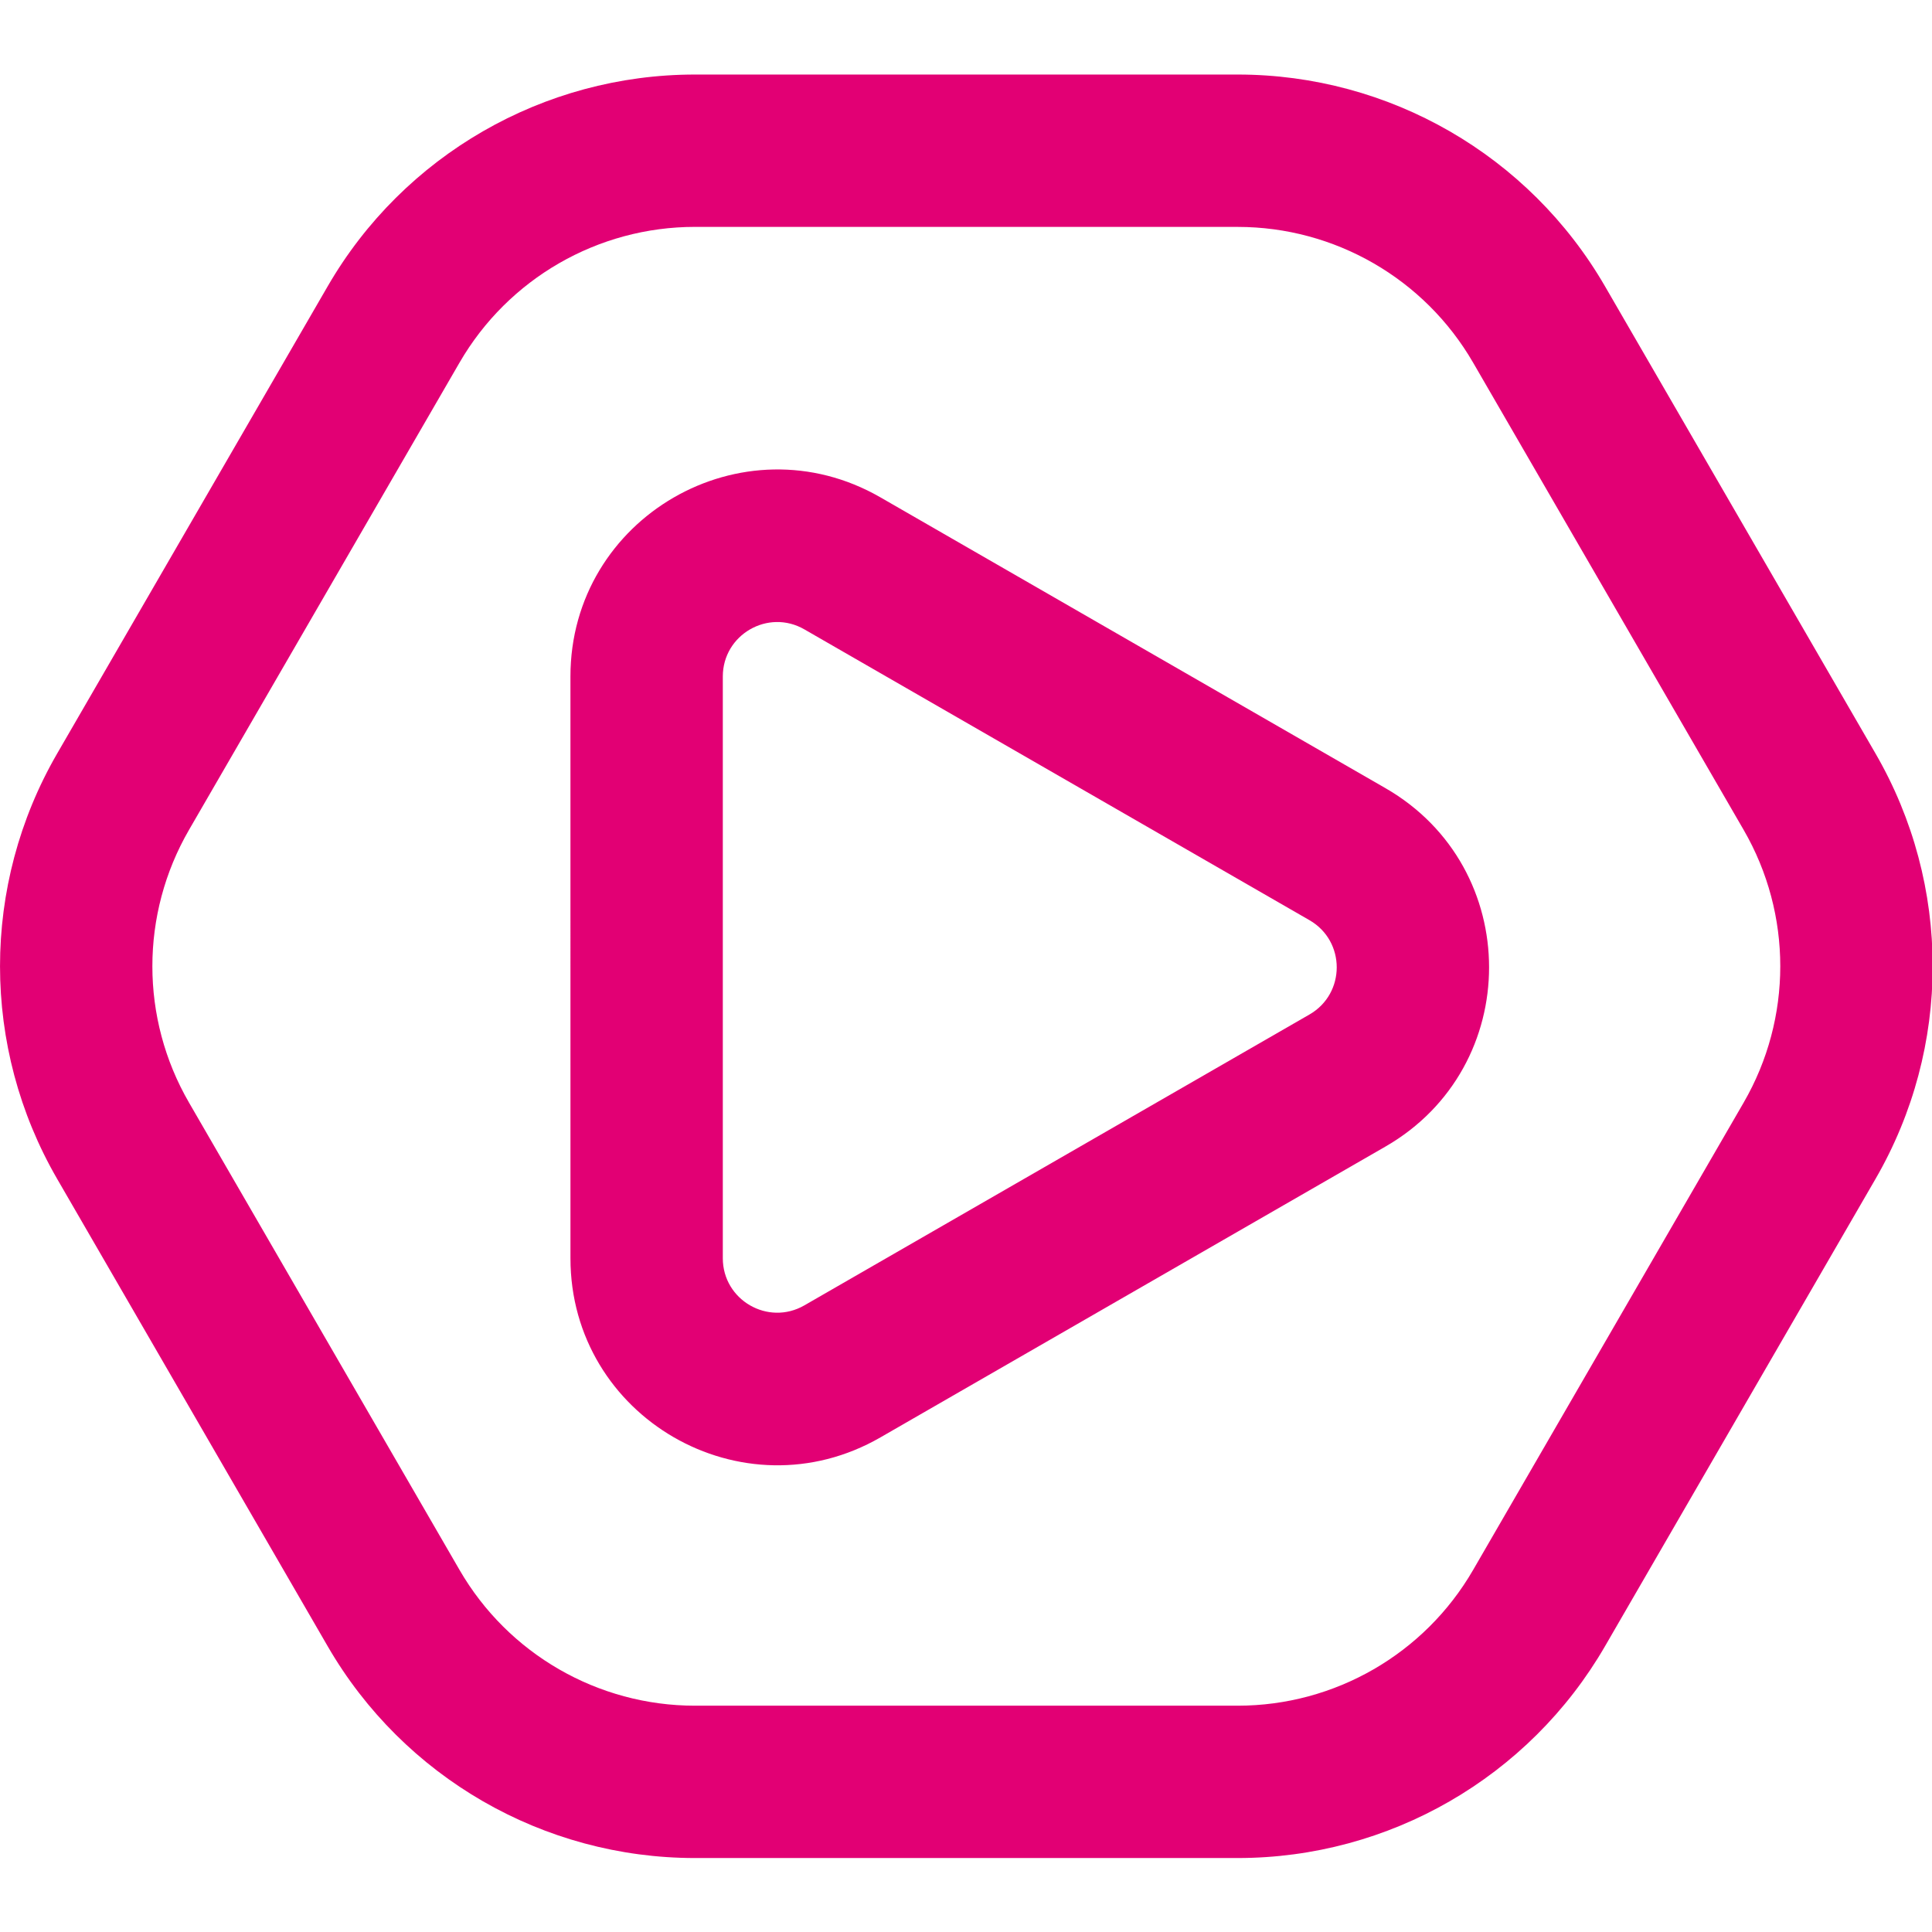 <?xml version="1.0" encoding="UTF-8" standalone="no"?>
<svg
   width="64"
   height="64"
   viewBox="0 0 64 64"
   fill="none"
   version="1.1"
   id="svg6"
   xmlns="http://www.w3.org/2000/svg"
   xmlns:svg="http://www.w3.org/2000/svg">
  <defs
     id="defs10" />
  <g
     id="g14"
     transform="matrix(1.104,0,0,1.104,-0.726,1.681)">
    <path
       fill-rule="evenodd"
       clip-rule="evenodd"
       d="M 10.49,7.068 C 12.766,3.136 16.966,0.714 21.511,0.714 h 16.285 c 4.544,0 8.744,2.421 11.021,6.354 l 8.118,14.021 c 2.285,3.947 2.285,8.814 4e-4,12.76 l -8.118,14.024 C 46.54,51.807 42.34,54.229 37.795,54.229 H 21.511 c -4.545,0 -8.745,-2.422 -11.021,-6.355 L 2.372,33.85 C 0.087,29.903 0.087,25.036 2.372,21.089 Z m 11.021,-1.783 c -2.913,0 -5.605,1.552 -7.065,4.073 L 6.328,23.38 C 4.864,25.91 4.863,29.03 6.328,31.56 l 8.118,14.024 c 1.459,2.521 4.152,4.074 7.065,4.074 H 37.795 c 2.913,0 5.606,-1.552 7.065,-4.074 l 8.118,-14.024 c 1.464,-2.53 1.464,-5.65 -3e-4,-8.18 L 44.86,9.359 C 43.401,6.838 40.708,5.286 37.795,5.286 Z"
       fill="#e20074"
       id="path2"
       style="stroke-width:1" />
    <path
       fill-rule="evenodd"
       clip-rule="evenodd"
       d="m 17.774,18.777 c 0,-4.773 5.164,-7.758 9.3,-5.377 L 42.23,22.127 c 4.144,2.386 4.145,8.366 5e-4,10.753 l -15.156,8.728 c -4.136,2.382 -9.3,-0.604 -9.3,-5.376 z m 7.019,-1.415 c -1.088,-0.627 -2.447,0.159 -2.447,1.415 v 17.454 c 0,1.256 1.359,2.042 2.447,1.415 l 15.156,-8.728 c 1.091,-0.628 1.091,-2.202 -2e-4,-2.83 z"
       fill="#e20074"
       id="path4" />
  </g>
</svg>
